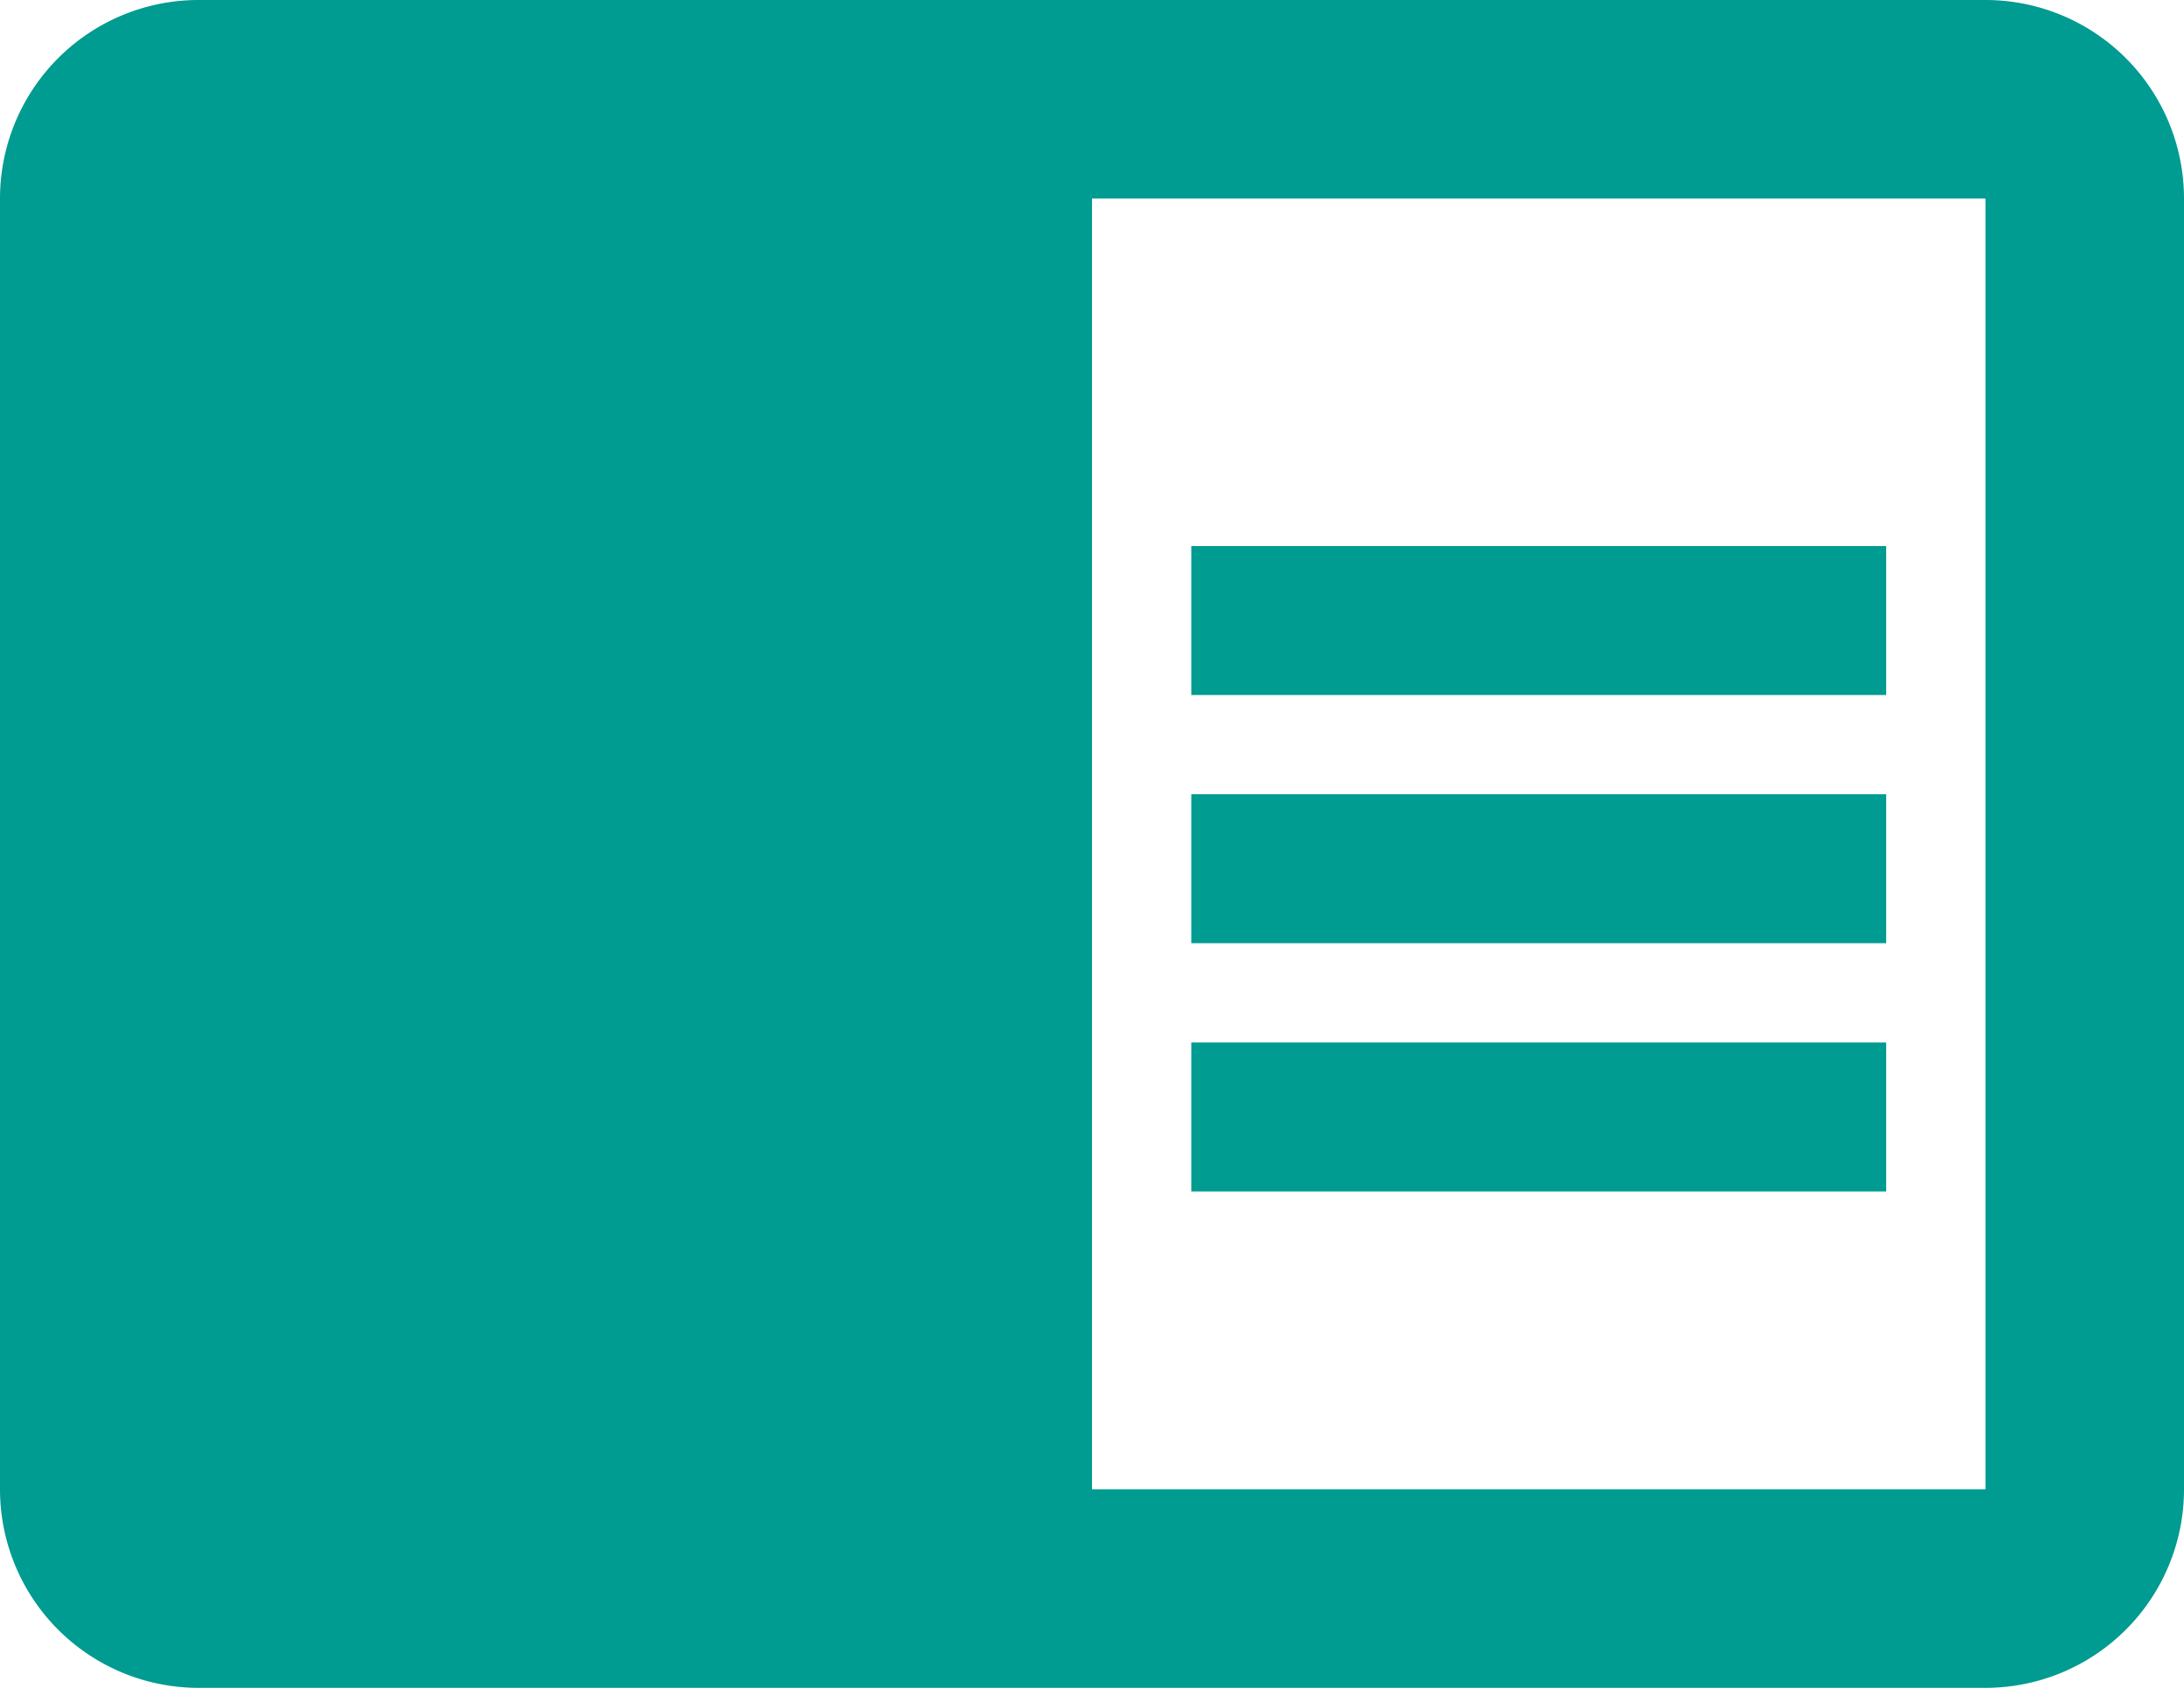 <svg xmlns="http://www.w3.org/2000/svg" viewBox="0 0 44 34"><defs><style>.cls-1{fill:#009b91;}</style></defs><title>ico-document</title><g id="レイヤー_2" data-name="レイヤー 2"><g id="レイヤー_1-2" data-name="レイヤー 1"><path class="cls-1" d="M24,16H38v3H24Zm0-5H38v3H24Zm0,10H38v3H24ZM40,0H4A4,4,0,0,0,0,4V30a4,4,0,0,0,4,4H40a4,4,0,0,0,4-4V4A4,4,0,0,0,40,0Zm0,30H22V4H40Z"/></g></g></svg>